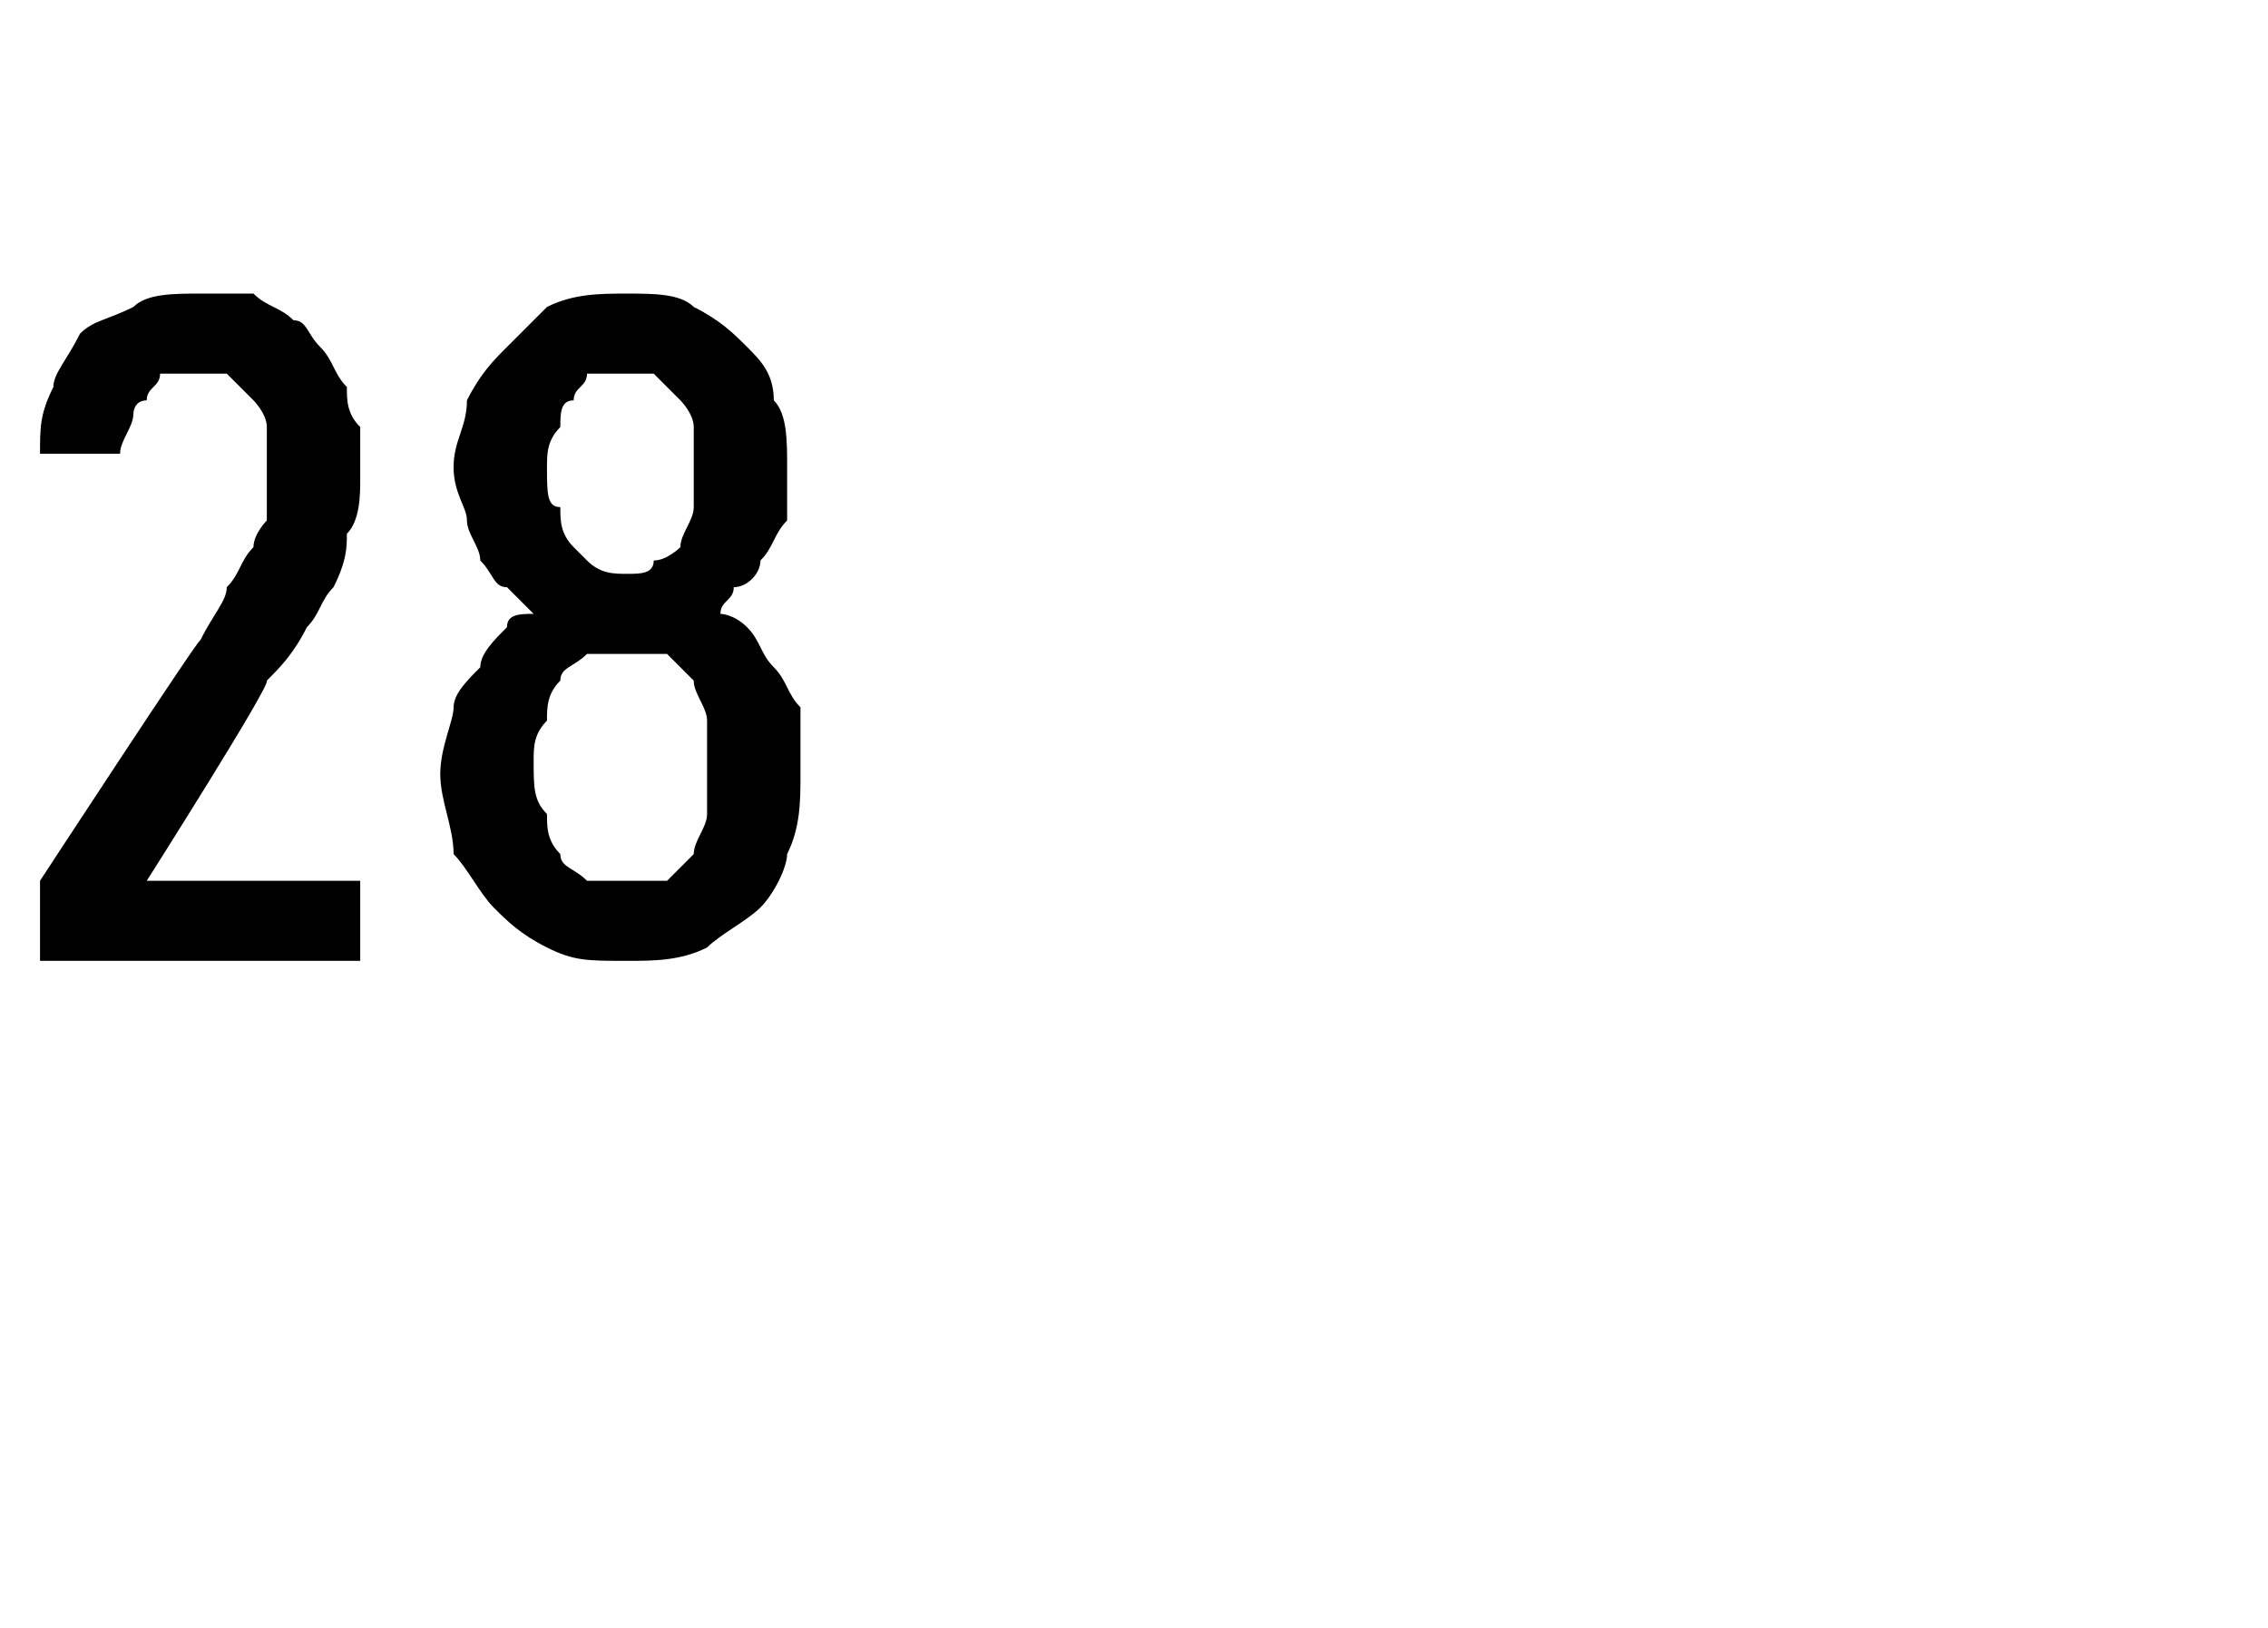 <?xml version="1.0" standalone="no"?>
<!DOCTYPE svg PUBLIC "-//W3C//DTD SVG 1.1//EN" "http://www.w3.org/Graphics/SVG/1.1/DTD/svg11.dtd">
<svg xmlns="http://www.w3.org/2000/svg" version="1.1" width="17px" height="12.2px" viewBox="0 -2 17 12.2" style="top:-2px">
  <desc>28</desc>
  <defs/>
  <g id="Polygon670048">
    <path d="M 0.3 5.2 L 2.7 5.2 L 2.7 4.6 L 1.1 4.6 C 1.1 4.6 2.04 3.12 2 3.1 C 2.1 3 2.2 2.9 2.3 2.7 C 2.4 2.6 2.4 2.5 2.5 2.4 C 2.6 2.2 2.6 2.1 2.6 2 C 2.7 1.9 2.7 1.7 2.7 1.6 C 2.7 1.4 2.7 1.3 2.7 1.2 C 2.6 1.1 2.6 1 2.6 0.9 C 2.5 0.8 2.5 0.7 2.4 0.6 C 2.3 0.5 2.3 0.4 2.2 0.4 C 2.1 0.3 2 0.3 1.9 0.2 C 1.8 0.2 1.6 0.2 1.5 0.2 C 1.5 0.2 1.5 0.2 1.5 0.2 C 1.3 0.2 1.1 0.2 1 0.3 C 0.8 0.4 0.7 0.4 0.6 0.5 C 0.5 0.7 0.4 0.8 0.4 0.9 C 0.3 1.1 0.3 1.2 0.3 1.4 C 0.3 1.4 0.9 1.4 0.9 1.4 C 0.9 1.3 1 1.2 1 1.1 C 1 1.1 1 1 1.1 1 C 1.1 0.9 1.2 0.9 1.2 0.8 C 1.3 0.8 1.4 0.8 1.5 0.8 C 1.5 0.8 1.5 0.8 1.5 0.8 C 1.6 0.8 1.7 0.8 1.7 0.8 C 1.8 0.9 1.8 0.9 1.9 1 C 1.9 1 2 1.1 2 1.2 C 2 1.3 2 1.4 2 1.6 C 2 1.7 2 1.8 2 1.9 C 2 1.9 1.9 2 1.9 2.1 C 1.8 2.2 1.8 2.3 1.7 2.4 C 1.7 2.5 1.6 2.6 1.5 2.8 C 1.51 2.75 0.3 4.6 0.3 4.6 L 0.3 5.2 Z M 4.7 5.2 C 4.7 5.2 4.7 5.2 4.7 5.2 C 4.9 5.2 5.1 5.2 5.3 5.1 C 5.4 5 5.6 4.9 5.7 4.8 C 5.8 4.7 5.9 4.5 5.9 4.4 C 6 4.2 6 4 6 3.8 C 6 3.6 6 3.5 6 3.3 C 5.9 3.2 5.9 3.1 5.8 3 C 5.7 2.9 5.7 2.8 5.6 2.7 C 5.5 2.6 5.4 2.6 5.4 2.6 C 5.4 2.5 5.5 2.5 5.5 2.4 C 5.6 2.4 5.7 2.3 5.7 2.2 C 5.8 2.1 5.8 2 5.9 1.9 C 5.9 1.8 5.9 1.7 5.9 1.5 C 5.9 1.3 5.9 1.1 5.8 1 C 5.8 0.8 5.7 0.7 5.6 0.6 C 5.5 0.5 5.4 0.4 5.2 0.3 C 5.1 0.2 4.9 0.2 4.7 0.2 C 4.7 0.2 4.7 0.2 4.7 0.2 C 4.5 0.2 4.3 0.2 4.1 0.3 C 4 0.4 3.9 0.5 3.8 0.6 C 3.7 0.7 3.6 0.8 3.5 1 C 3.5 1.2 3.4 1.3 3.4 1.5 C 3.4 1.7 3.5 1.8 3.5 1.9 C 3.5 2 3.6 2.1 3.6 2.2 C 3.7 2.3 3.7 2.4 3.8 2.4 C 3.9 2.5 3.9 2.5 4 2.6 C 3.9 2.6 3.8 2.6 3.8 2.7 C 3.7 2.8 3.6 2.9 3.6 3 C 3.5 3.1 3.4 3.2 3.4 3.3 C 3.4 3.4 3.3 3.6 3.3 3.8 C 3.3 4 3.4 4.2 3.4 4.4 C 3.5 4.5 3.6 4.7 3.7 4.8 C 3.8 4.9 3.9 5 4.1 5.1 C 4.3 5.2 4.4 5.2 4.7 5.2 Z M 4.7 4.6 C 4.7 4.6 4.7 4.6 4.7 4.6 C 4.6 4.6 4.5 4.6 4.4 4.6 C 4.3 4.5 4.2 4.5 4.2 4.4 C 4.1 4.3 4.1 4.2 4.1 4.1 C 4 4 4 3.9 4 3.7 C 4 3.6 4 3.5 4.1 3.4 C 4.1 3.3 4.1 3.2 4.2 3.1 C 4.2 3 4.3 3 4.4 2.9 C 4.5 2.9 4.6 2.9 4.7 2.9 C 4.7 2.9 4.7 2.9 4.7 2.9 C 4.8 2.9 4.9 2.9 5 2.9 C 5.1 3 5.1 3 5.2 3.1 C 5.2 3.2 5.3 3.3 5.3 3.4 C 5.3 3.5 5.3 3.6 5.3 3.7 C 5.3 3.9 5.3 4 5.3 4.1 C 5.3 4.2 5.2 4.3 5.2 4.4 C 5.1 4.5 5.1 4.5 5 4.6 C 4.9 4.6 4.8 4.6 4.7 4.6 Z M 4.7 2.3 C 4.7 2.3 4.7 2.3 4.7 2.3 C 4.6 2.3 4.5 2.3 4.4 2.2 C 4.4 2.2 4.3 2.1 4.3 2.1 C 4.2 2 4.2 1.9 4.2 1.8 C 4.1 1.8 4.1 1.7 4.1 1.5 C 4.1 1.4 4.1 1.3 4.2 1.2 C 4.2 1.1 4.2 1 4.3 1 C 4.3 0.9 4.4 0.9 4.4 0.8 C 4.5 0.8 4.6 0.8 4.7 0.8 C 4.7 0.8 4.7 0.8 4.7 0.8 C 4.8 0.8 4.9 0.8 4.9 0.8 C 5 0.9 5 0.9 5.1 1 C 5.1 1 5.2 1.1 5.2 1.2 C 5.2 1.3 5.2 1.4 5.2 1.5 C 5.2 1.6 5.2 1.8 5.2 1.8 C 5.2 1.9 5.1 2 5.1 2.1 C 5.1 2.1 5 2.2 4.9 2.2 C 4.9 2.3 4.8 2.3 4.7 2.3 Z " stroke="none" fill="#000"/>
  </g>
</svg>